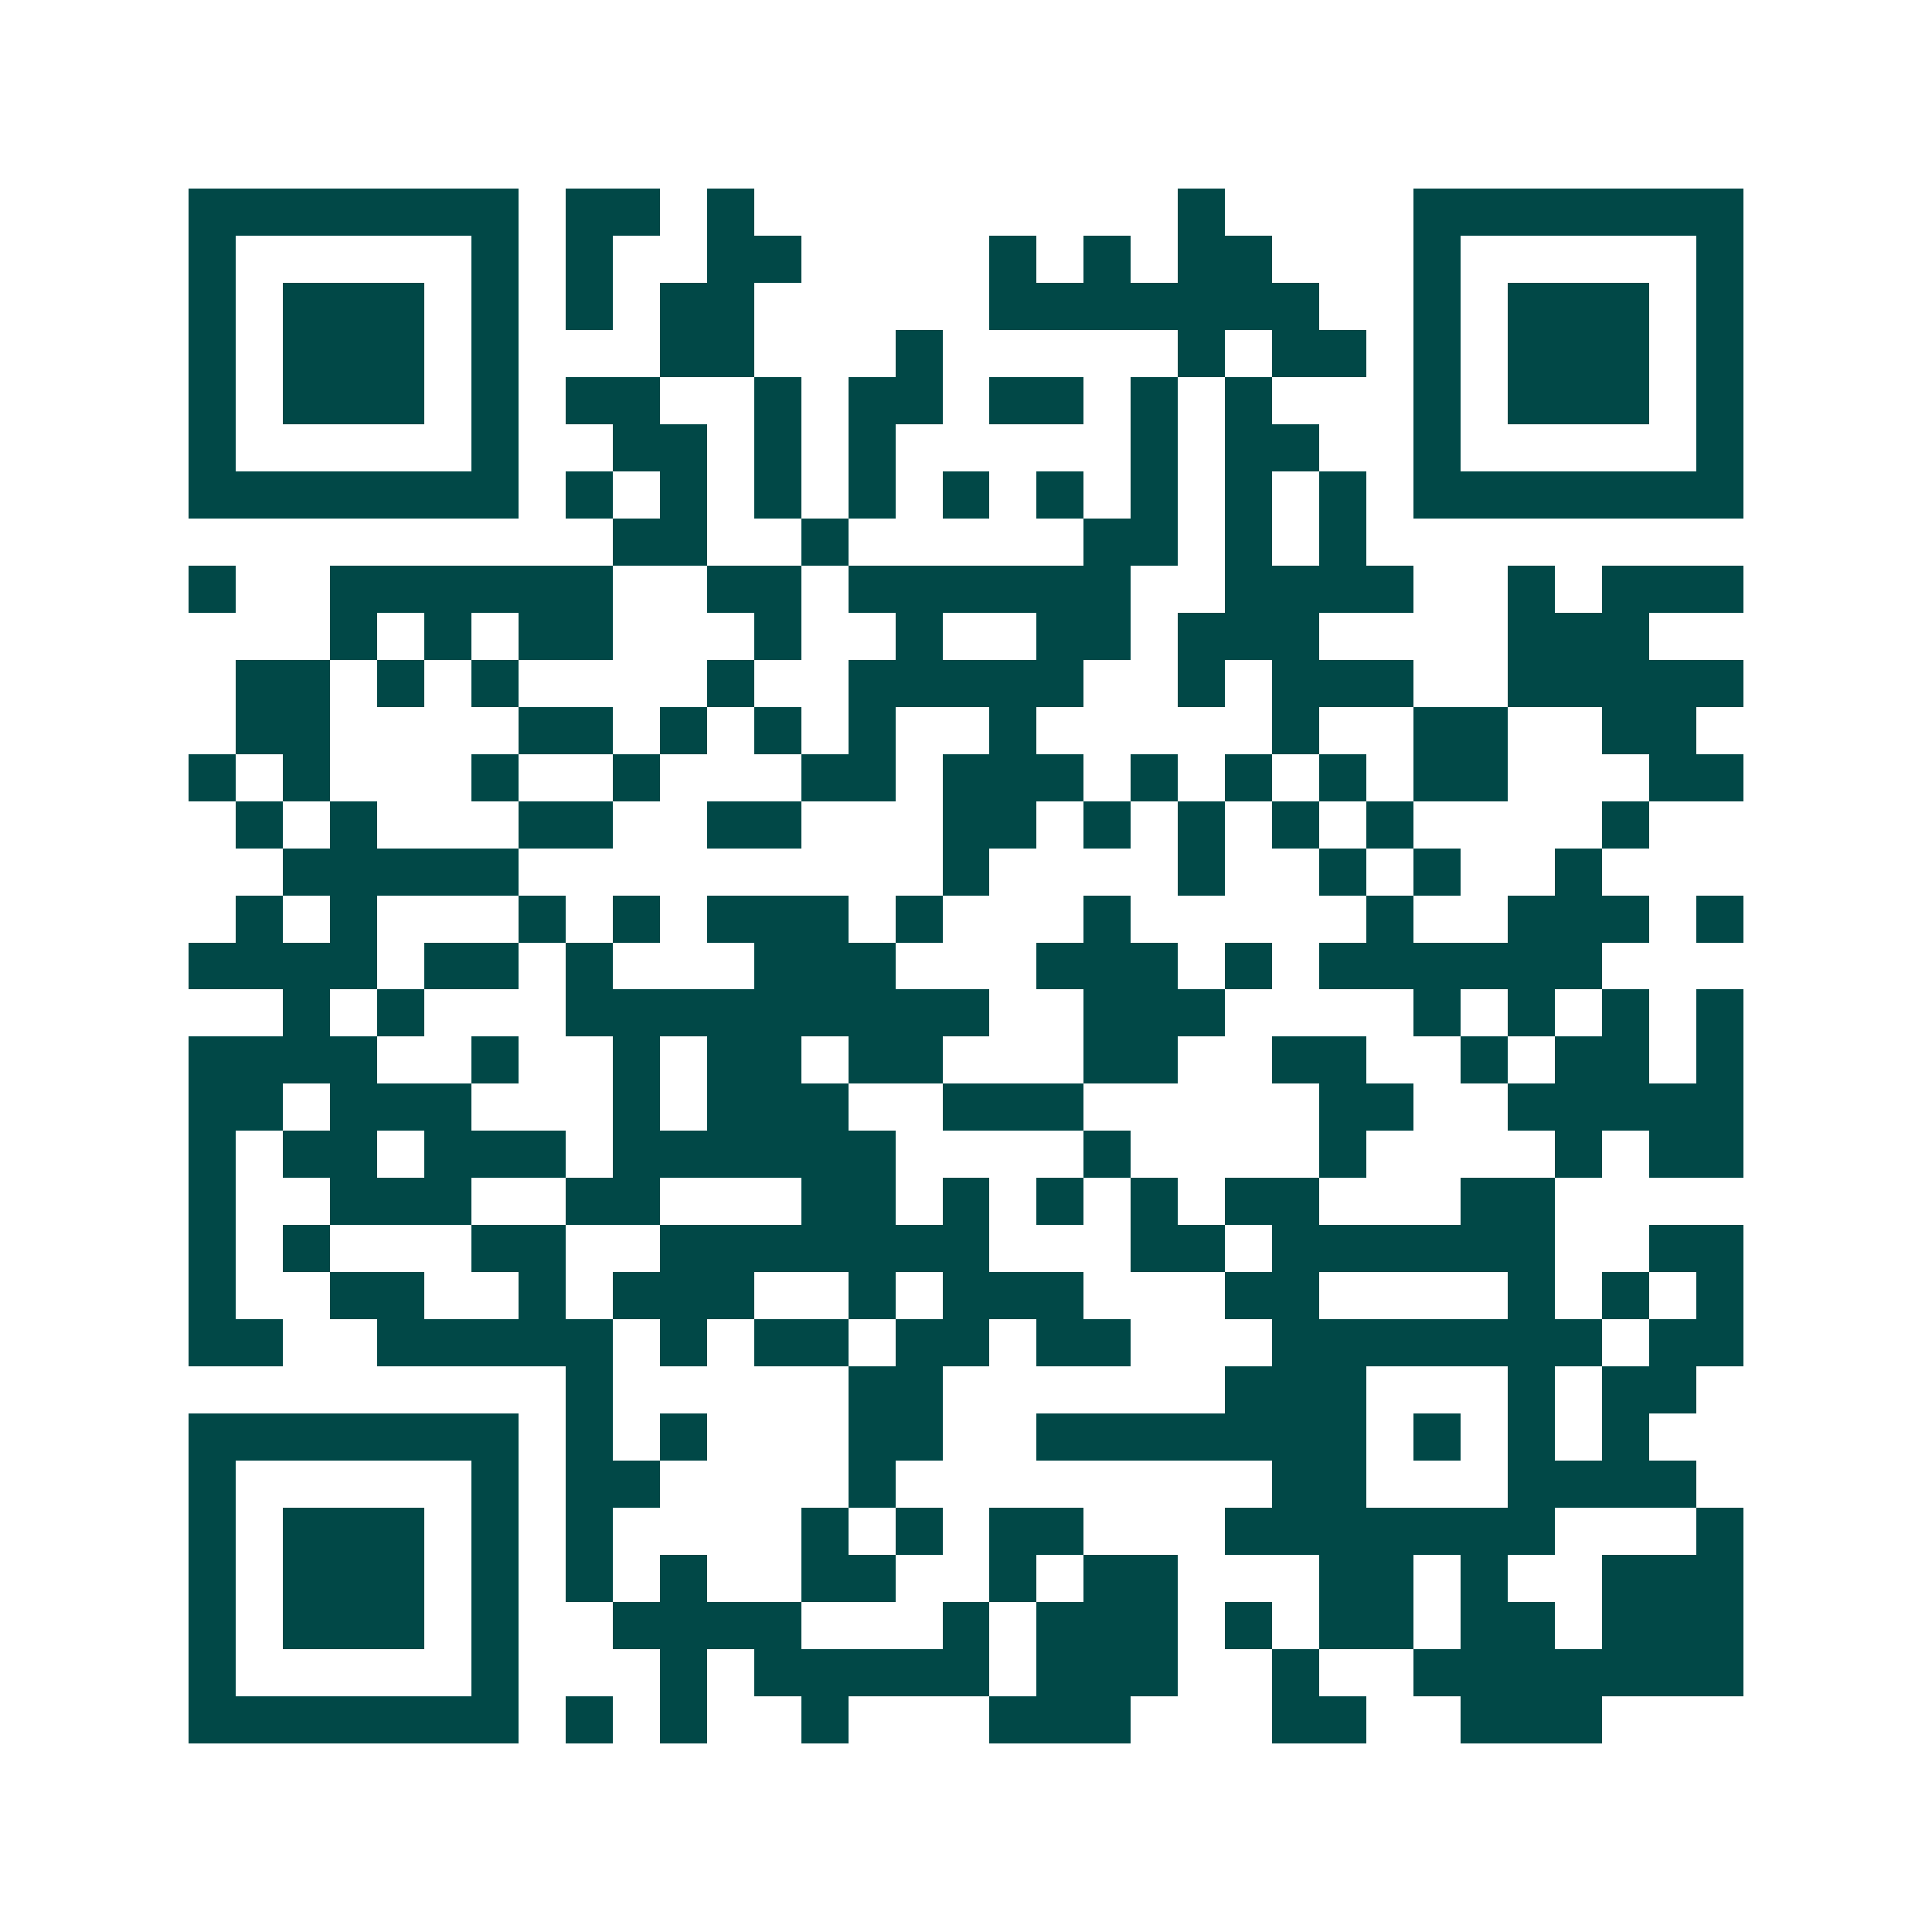 <svg xmlns="http://www.w3.org/2000/svg" width="200" height="200" viewBox="0 0 41 41" shape-rendering="crispEdges"><path fill="#ffffff" d="M0 0h41v41H0z"/><path stroke="#014847" d="M4 4.5h7m1 0h2m1 0h1m9 0h1m4 0h7M4 5.5h1m5 0h1m1 0h1m2 0h2m4 0h1m1 0h1m1 0h2m3 0h1m5 0h1M4 6.5h1m1 0h3m1 0h1m1 0h1m1 0h2m5 0h7m2 0h1m1 0h3m1 0h1M4 7.5h1m1 0h3m1 0h1m3 0h2m3 0h1m5 0h1m1 0h2m1 0h1m1 0h3m1 0h1M4 8.5h1m1 0h3m1 0h1m1 0h2m2 0h1m1 0h2m1 0h2m1 0h1m1 0h1m3 0h1m1 0h3m1 0h1M4 9.5h1m5 0h1m2 0h2m1 0h1m1 0h1m5 0h1m1 0h2m2 0h1m5 0h1M4 10.5h7m1 0h1m1 0h1m1 0h1m1 0h1m1 0h1m1 0h1m1 0h1m1 0h1m1 0h1m1 0h7M13 11.5h2m2 0h1m5 0h2m1 0h1m1 0h1M4 12.5h1m2 0h6m2 0h2m1 0h6m2 0h4m2 0h1m1 0h3M7 13.5h1m1 0h1m1 0h2m3 0h1m2 0h1m2 0h2m1 0h3m4 0h3M5 14.5h2m1 0h1m1 0h1m4 0h1m2 0h5m2 0h1m1 0h3m2 0h5M5 15.5h2m4 0h2m1 0h1m1 0h1m1 0h1m2 0h1m5 0h1m2 0h2m2 0h2M4 16.5h1m1 0h1m3 0h1m2 0h1m3 0h2m1 0h3m1 0h1m1 0h1m1 0h1m1 0h2m3 0h2M5 17.5h1m1 0h1m3 0h2m2 0h2m3 0h2m1 0h1m1 0h1m1 0h1m1 0h1m4 0h1M6 18.5h5m9 0h1m4 0h1m2 0h1m1 0h1m2 0h1M5 19.5h1m1 0h1m3 0h1m1 0h1m1 0h3m1 0h1m3 0h1m5 0h1m2 0h3m1 0h1M4 20.5h4m1 0h2m1 0h1m3 0h3m3 0h3m1 0h1m1 0h6M6 21.5h1m1 0h1m3 0h9m2 0h3m4 0h1m1 0h1m1 0h1m1 0h1M4 22.5h4m2 0h1m2 0h1m1 0h2m1 0h2m3 0h2m2 0h2m2 0h1m1 0h2m1 0h1M4 23.5h2m1 0h3m3 0h1m1 0h3m2 0h3m5 0h2m2 0h5M4 24.5h1m1 0h2m1 0h3m1 0h6m4 0h1m4 0h1m4 0h1m1 0h2M4 25.5h1m2 0h3m2 0h2m3 0h2m1 0h1m1 0h1m1 0h1m1 0h2m3 0h2M4 26.5h1m1 0h1m3 0h2m2 0h7m3 0h2m1 0h6m2 0h2M4 27.5h1m2 0h2m2 0h1m1 0h3m2 0h1m1 0h3m3 0h2m4 0h1m1 0h1m1 0h1M4 28.5h2m2 0h5m1 0h1m1 0h2m1 0h2m1 0h2m3 0h7m1 0h2M12 29.5h1m5 0h2m6 0h3m3 0h1m1 0h2M4 30.5h7m1 0h1m1 0h1m3 0h2m2 0h7m1 0h1m1 0h1m1 0h1M4 31.5h1m5 0h1m1 0h2m4 0h1m8 0h2m3 0h4M4 32.5h1m1 0h3m1 0h1m1 0h1m4 0h1m1 0h1m1 0h2m3 0h7m3 0h1M4 33.5h1m1 0h3m1 0h1m1 0h1m1 0h1m2 0h2m2 0h1m1 0h2m3 0h2m1 0h1m2 0h3M4 34.5h1m1 0h3m1 0h1m2 0h4m3 0h1m1 0h3m1 0h1m1 0h2m1 0h2m1 0h3M4 35.5h1m5 0h1m3 0h1m1 0h5m1 0h3m2 0h1m2 0h7M4 36.5h7m1 0h1m1 0h1m2 0h1m3 0h3m3 0h2m2 0h3"/></svg>
